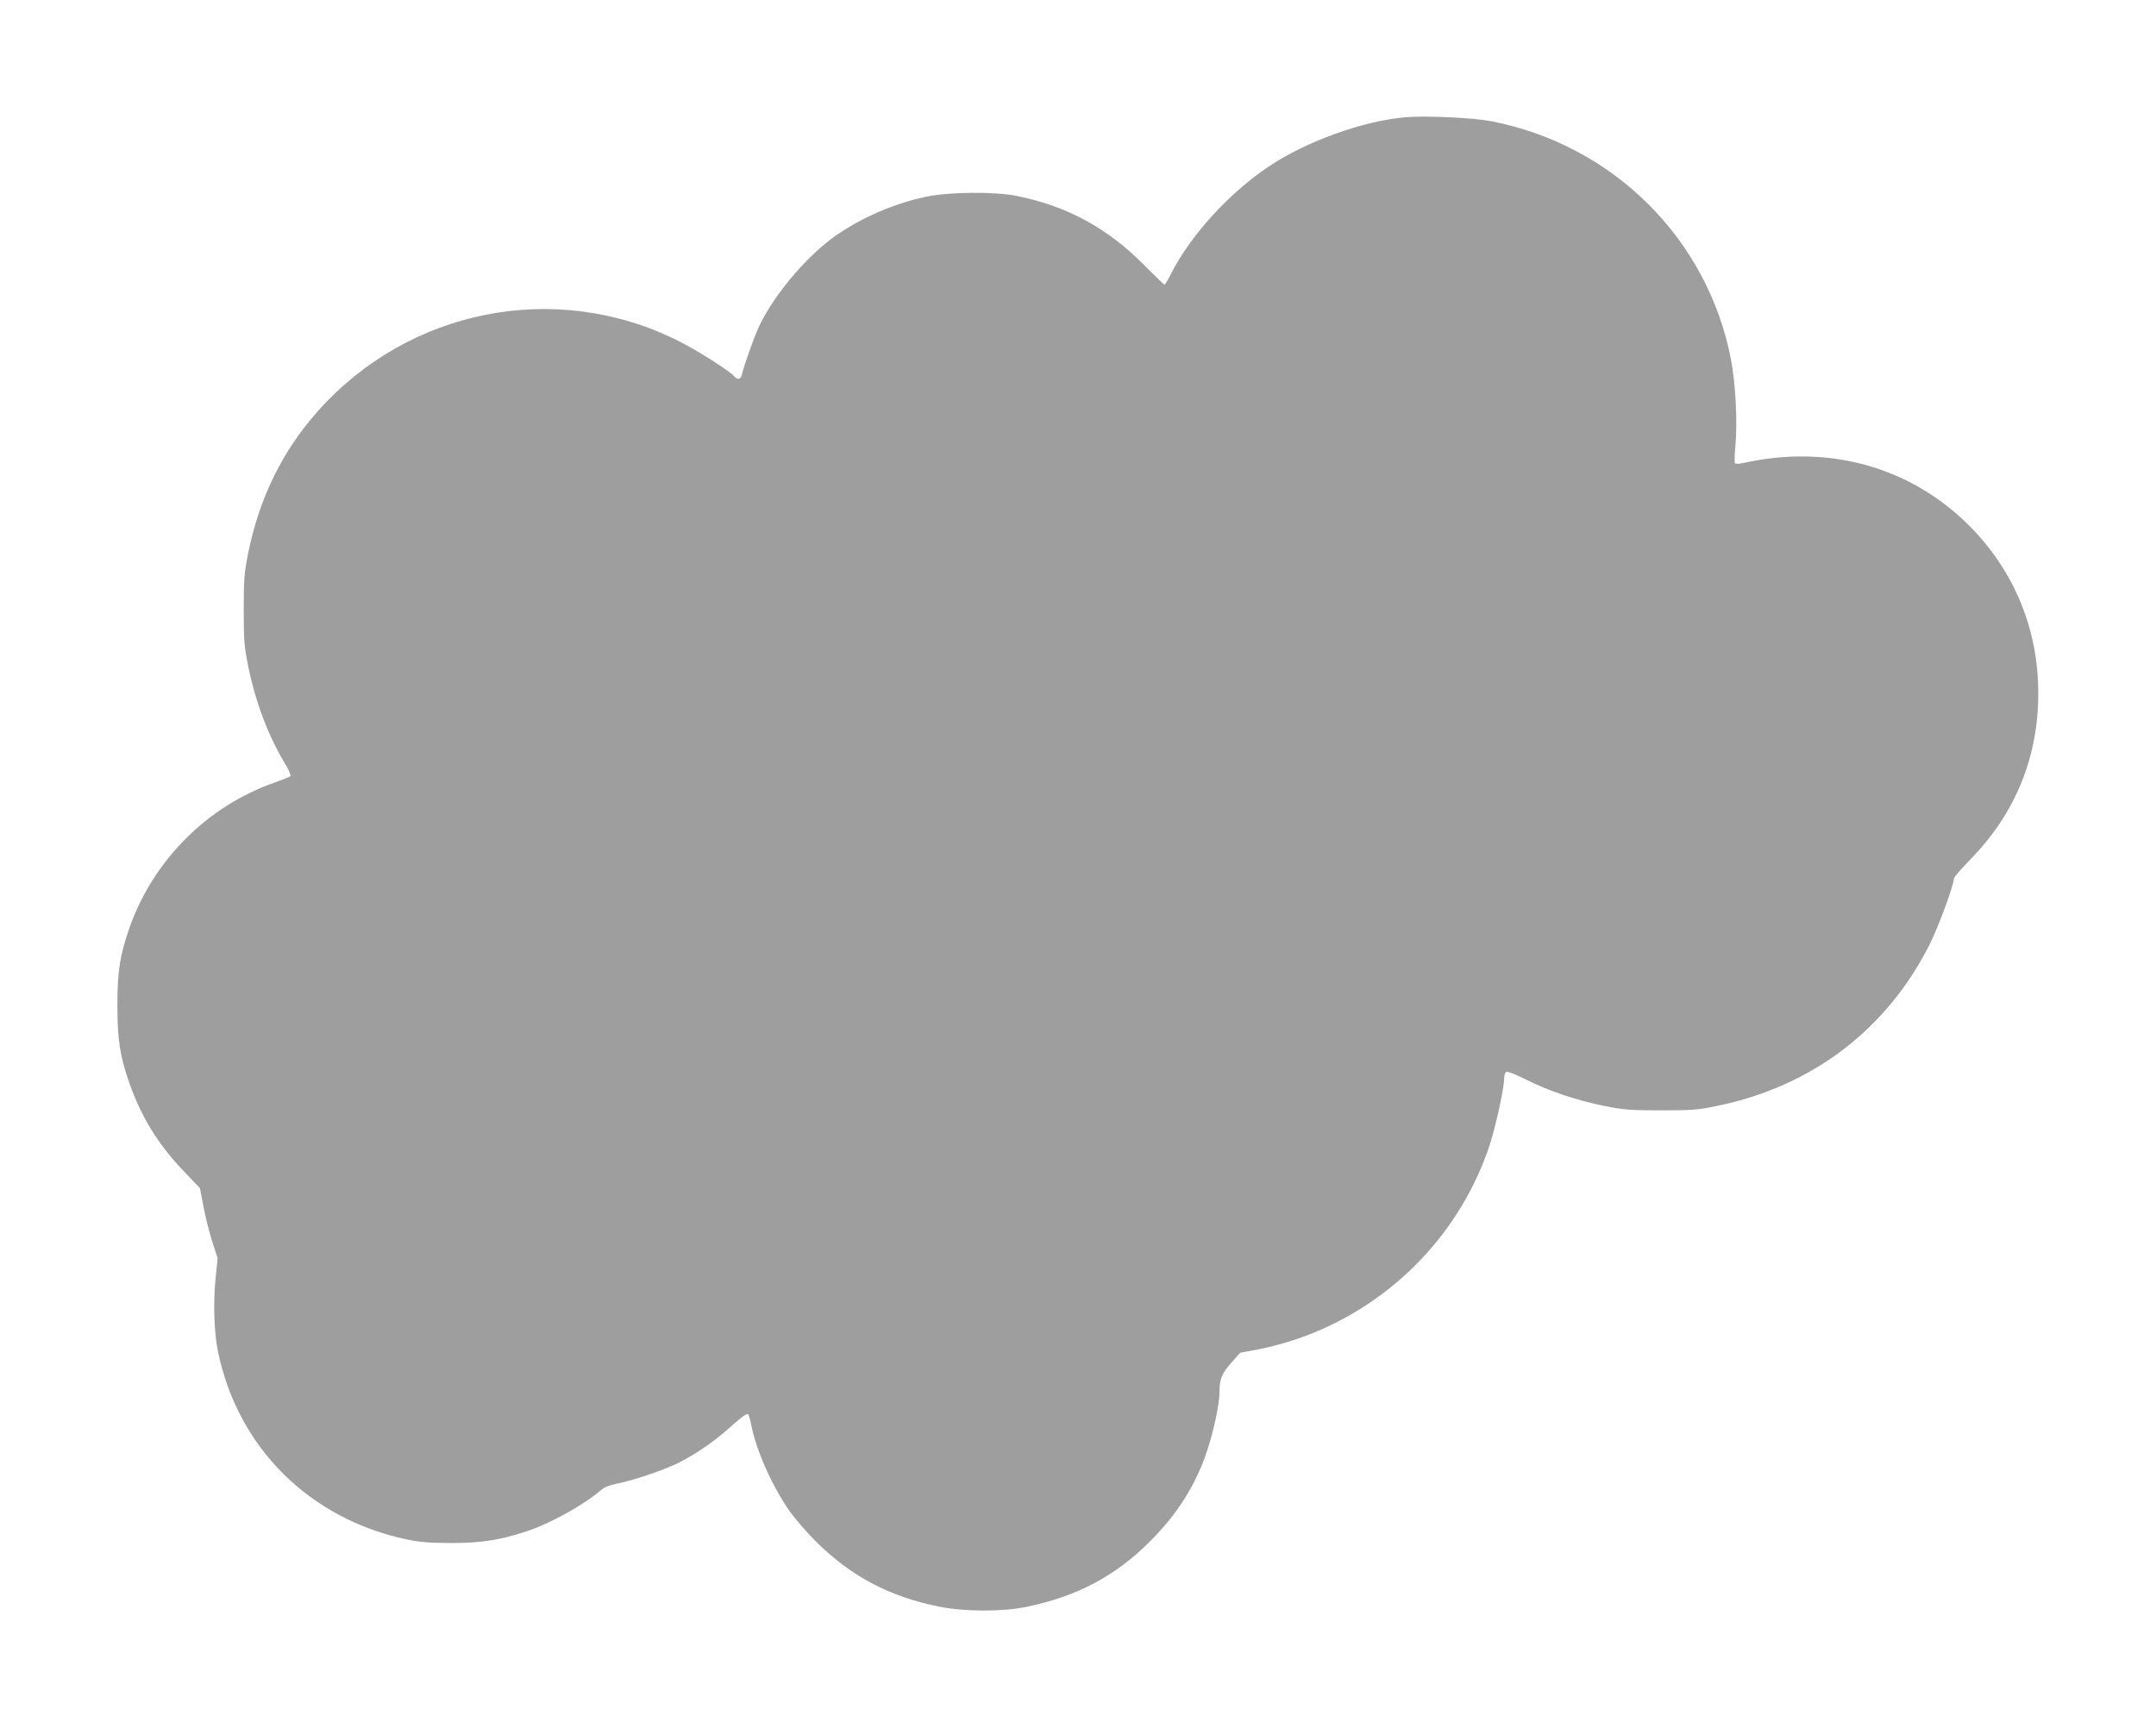 <?xml version="1.0" standalone="no"?>
<!DOCTYPE svg PUBLIC "-//W3C//DTD SVG 20010904//EN"
 "http://www.w3.org/TR/2001/REC-SVG-20010904/DTD/svg10.dtd">
<svg version="1.0" xmlns="http://www.w3.org/2000/svg"
 width="1280pt" height="1026pt" viewBox="0 0 1280 1026"
 preserveAspectRatio="xMidYMid meet">
<g transform="translate(0,1026) scale(0.1,-0.1)"
fill="#9e9e9e" stroke="none">
<path d="M8345 9564 c-253 -22 -591 -143 -816 -295 -235 -158 -463 -409 -578
-637 -17 -34 -34 -62 -37 -62 -4 0 -59 53 -123 118 -217 218 -453 347 -751
408 -132 27 -402 25 -542 -4 -184 -39 -374 -120 -526 -224 -170 -116 -361
-338 -457 -528 -31 -62 -97 -245 -110 -302 -6 -31 -26 -36 -45 -13 -27 32
-222 156 -335 212 -727 363 -1602 189 -2143 -424 -207 -235 -341 -508 -408
-834 -24 -121 -27 -154 -27 -339 0 -185 3 -218 27 -339 45 -216 119 -412 223
-584 20 -32 31 -62 27 -66 -5 -4 -45 -20 -89 -36 -400 -138 -723 -460 -865
-860 -58 -166 -73 -259 -73 -465 0 -204 15 -302 72 -464 71 -200 170 -361 319
-517 l99 -104 22 -115 c12 -63 36 -157 53 -208 l30 -93 -12 -120 c-15 -139 -9
-329 15 -439 119 -568 544 -989 1120 -1111 78 -16 136 -21 265 -21 179 0 287
17 445 69 139 45 341 157 442 244 20 18 52 31 90 38 102 20 285 82 373 126
110 56 219 132 320 224 49 44 85 70 91 64 5 -5 13 -33 19 -63 27 -143 115
-345 218 -499 32 -47 104 -132 162 -190 209 -209 437 -331 736 -391 149 -30
374 -31 519 -1 302 63 528 183 735 391 162 162 271 336 338 540 39 118 72 275
72 344 0 77 13 110 71 175 l52 59 114 21 c62 12 166 40 231 63 525 183 938
592 1124 1113 40 110 98 368 98 432 0 19 6 36 14 39 8 3 60 -18 117 -47 134
-67 300 -123 464 -156 115 -23 154 -26 335 -26 185 0 218 2 337 27 563 116
1007 455 1261 962 52 105 142 349 142 387 0 8 45 59 99 115 267 274 403 608
402 987 0 380 -143 726 -411 995 -351 350 -837 484 -1344 370 -25 -5 -43 -5
-46 0 -3 5 -2 51 3 102 13 143 1 373 -27 518 -140 714 -699 1269 -1421 1410
-109 21 -385 34 -510 24z"/>
</g>
</svg>
